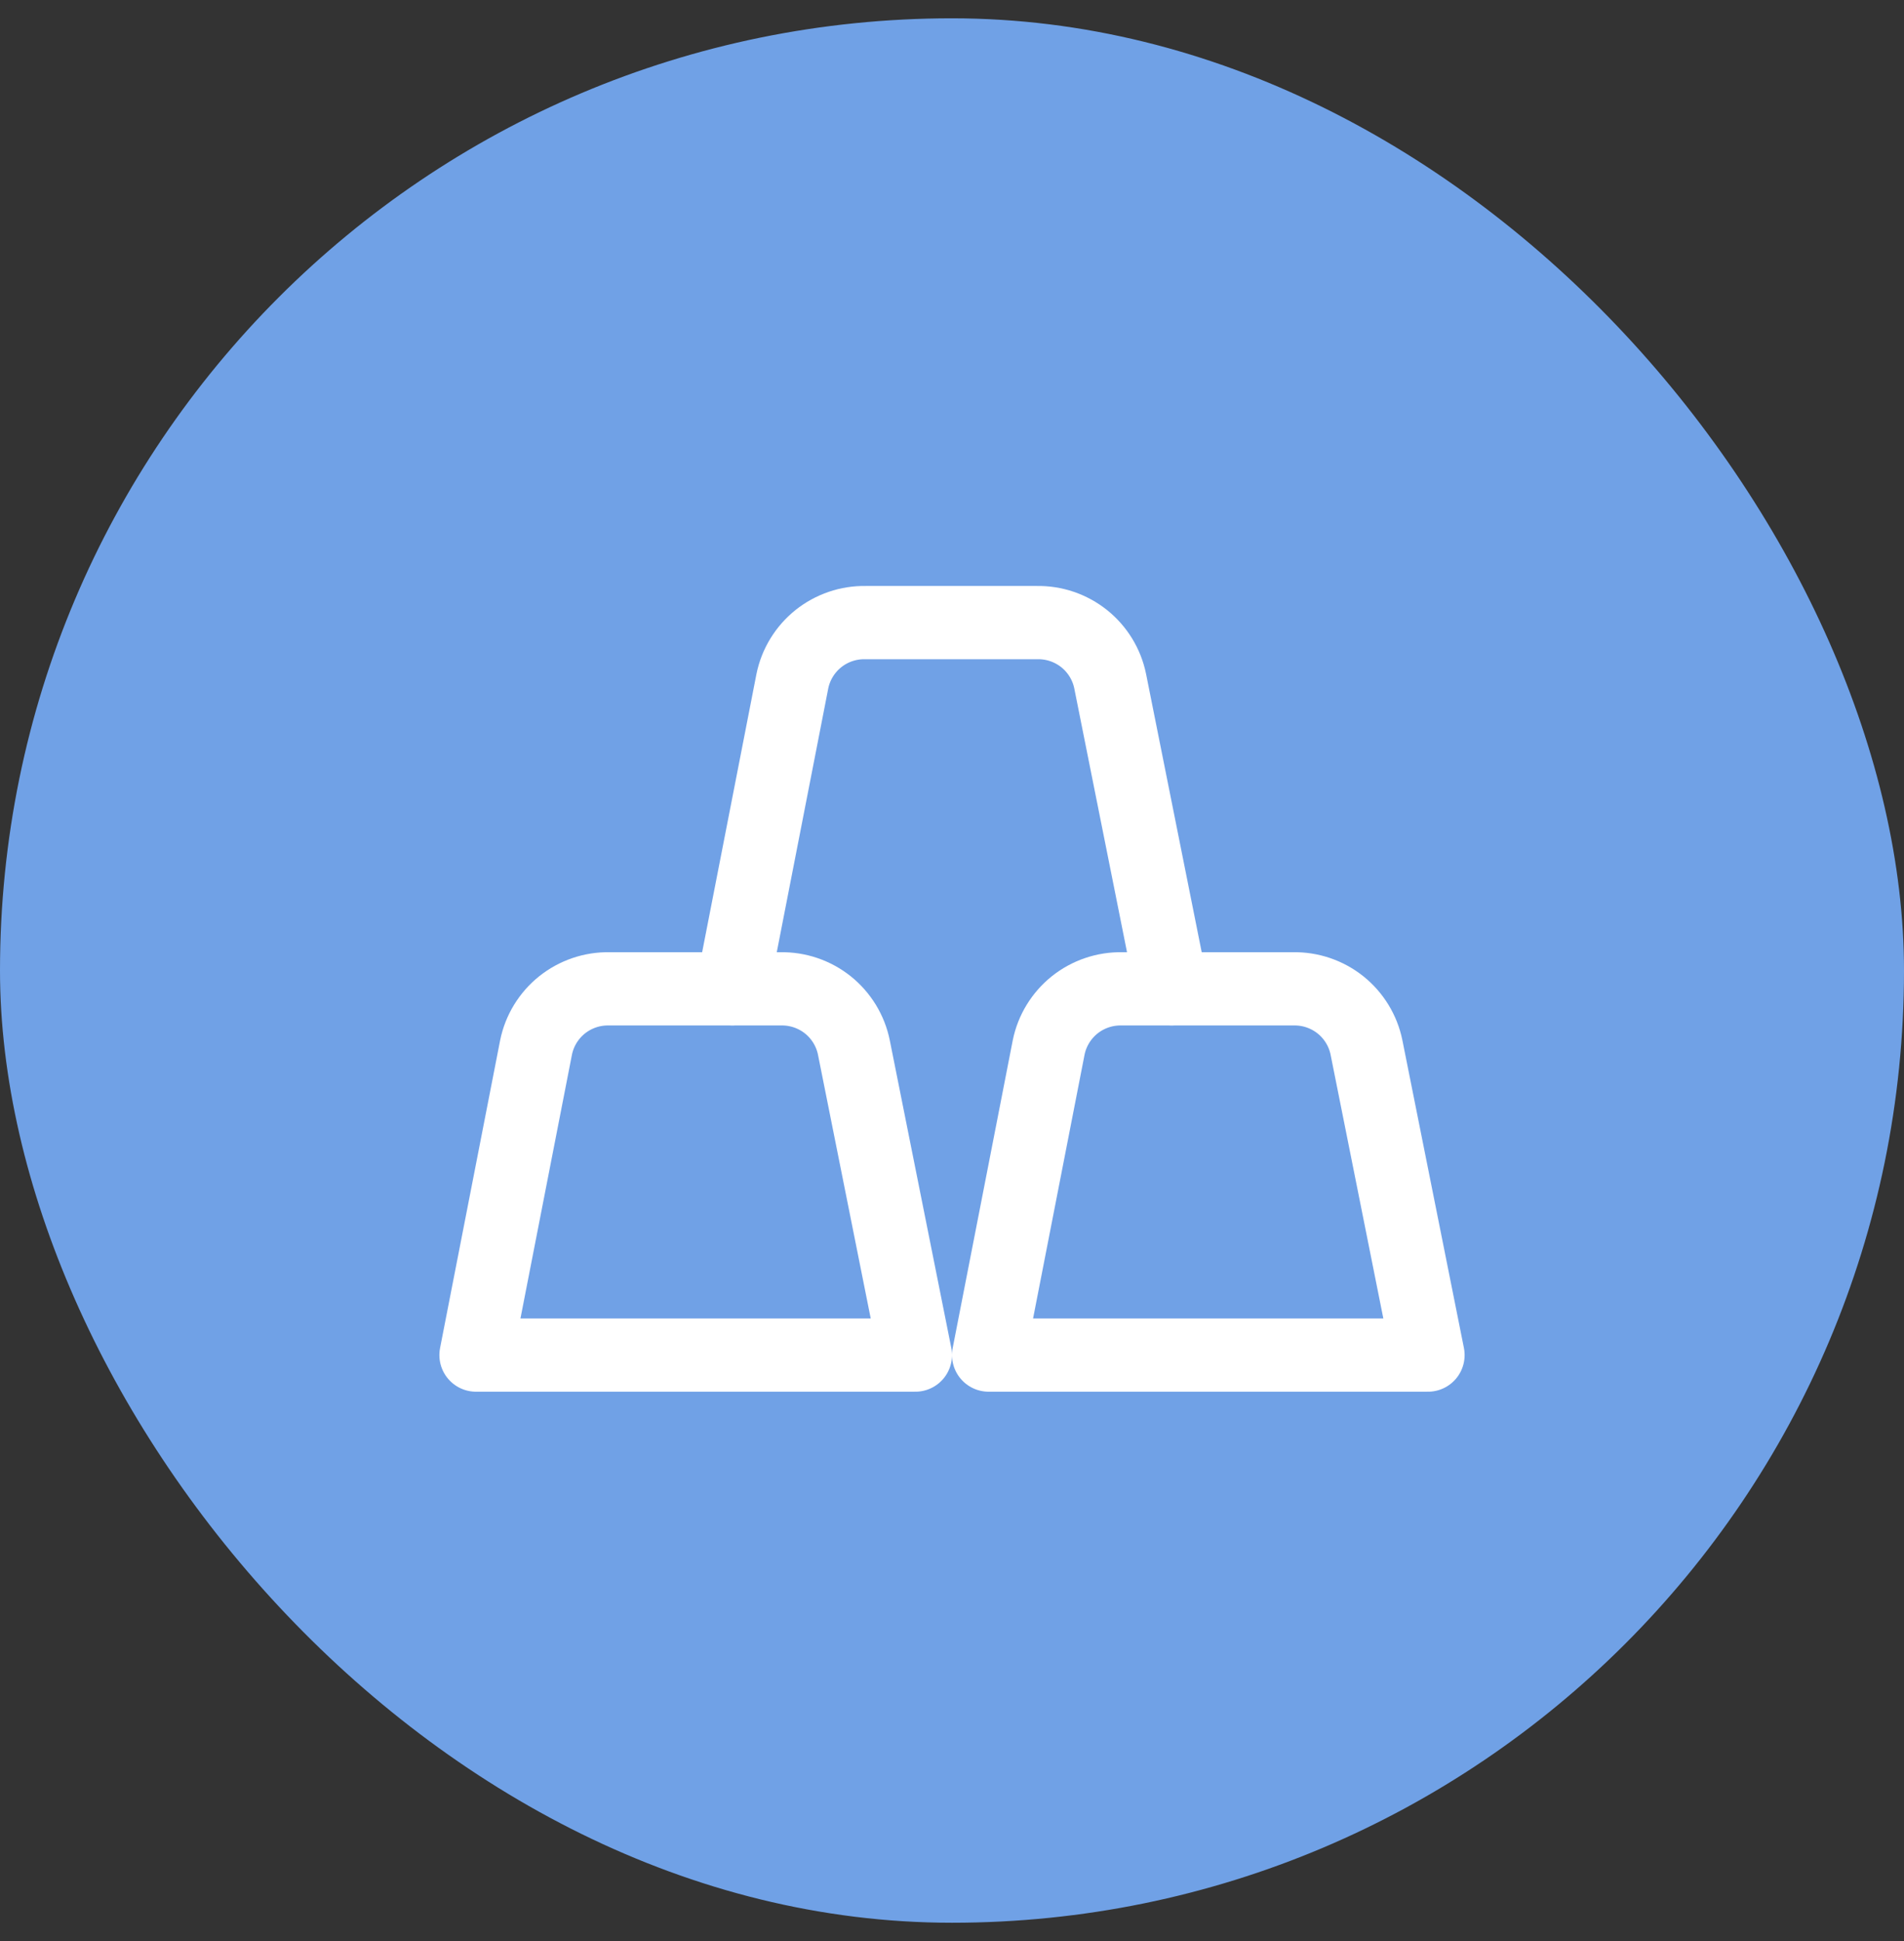 <svg width="52" height="53" viewBox="0 0 52 53" fill="none" xmlns="http://www.w3.org/2000/svg">
<rect x="0" y="0" width="52" height="53" fill="#333333" stroke="none"/>
<rect y="0.5" width="52" height="52" rx="26" fill="#70A1E6"/>
<path d="M23.32 28.6C23.227 28.142 22.975 27.731 22.61 27.438C22.244 27.146 21.788 26.991 21.32 27H16.64C16.172 26.991 15.716 27.146 15.35 27.438C14.985 27.731 14.733 28.142 14.64 28.6L13 37H25L23.32 28.6ZM37.32 28.6C37.227 28.142 36.975 27.731 36.61 27.438C36.244 27.146 35.788 26.991 35.32 27H30.64C30.172 26.991 29.716 27.146 29.35 27.438C28.985 27.731 28.733 28.142 28.64 28.6L27 37H39L37.32 28.6Z" stroke="white" stroke-width="2" stroke-linecap="round" stroke-linejoin="round"/>
<path d="M32 27L30.32 18.6C30.227 18.142 29.975 17.731 29.61 17.438C29.244 17.146 28.788 16.991 28.32 17H23.64C23.172 16.991 22.716 17.146 22.35 17.438C21.985 17.731 21.733 18.142 21.64 18.6L20 27" stroke="white" stroke-width="2" stroke-linecap="round" stroke-linejoin="round"/>
</svg>
